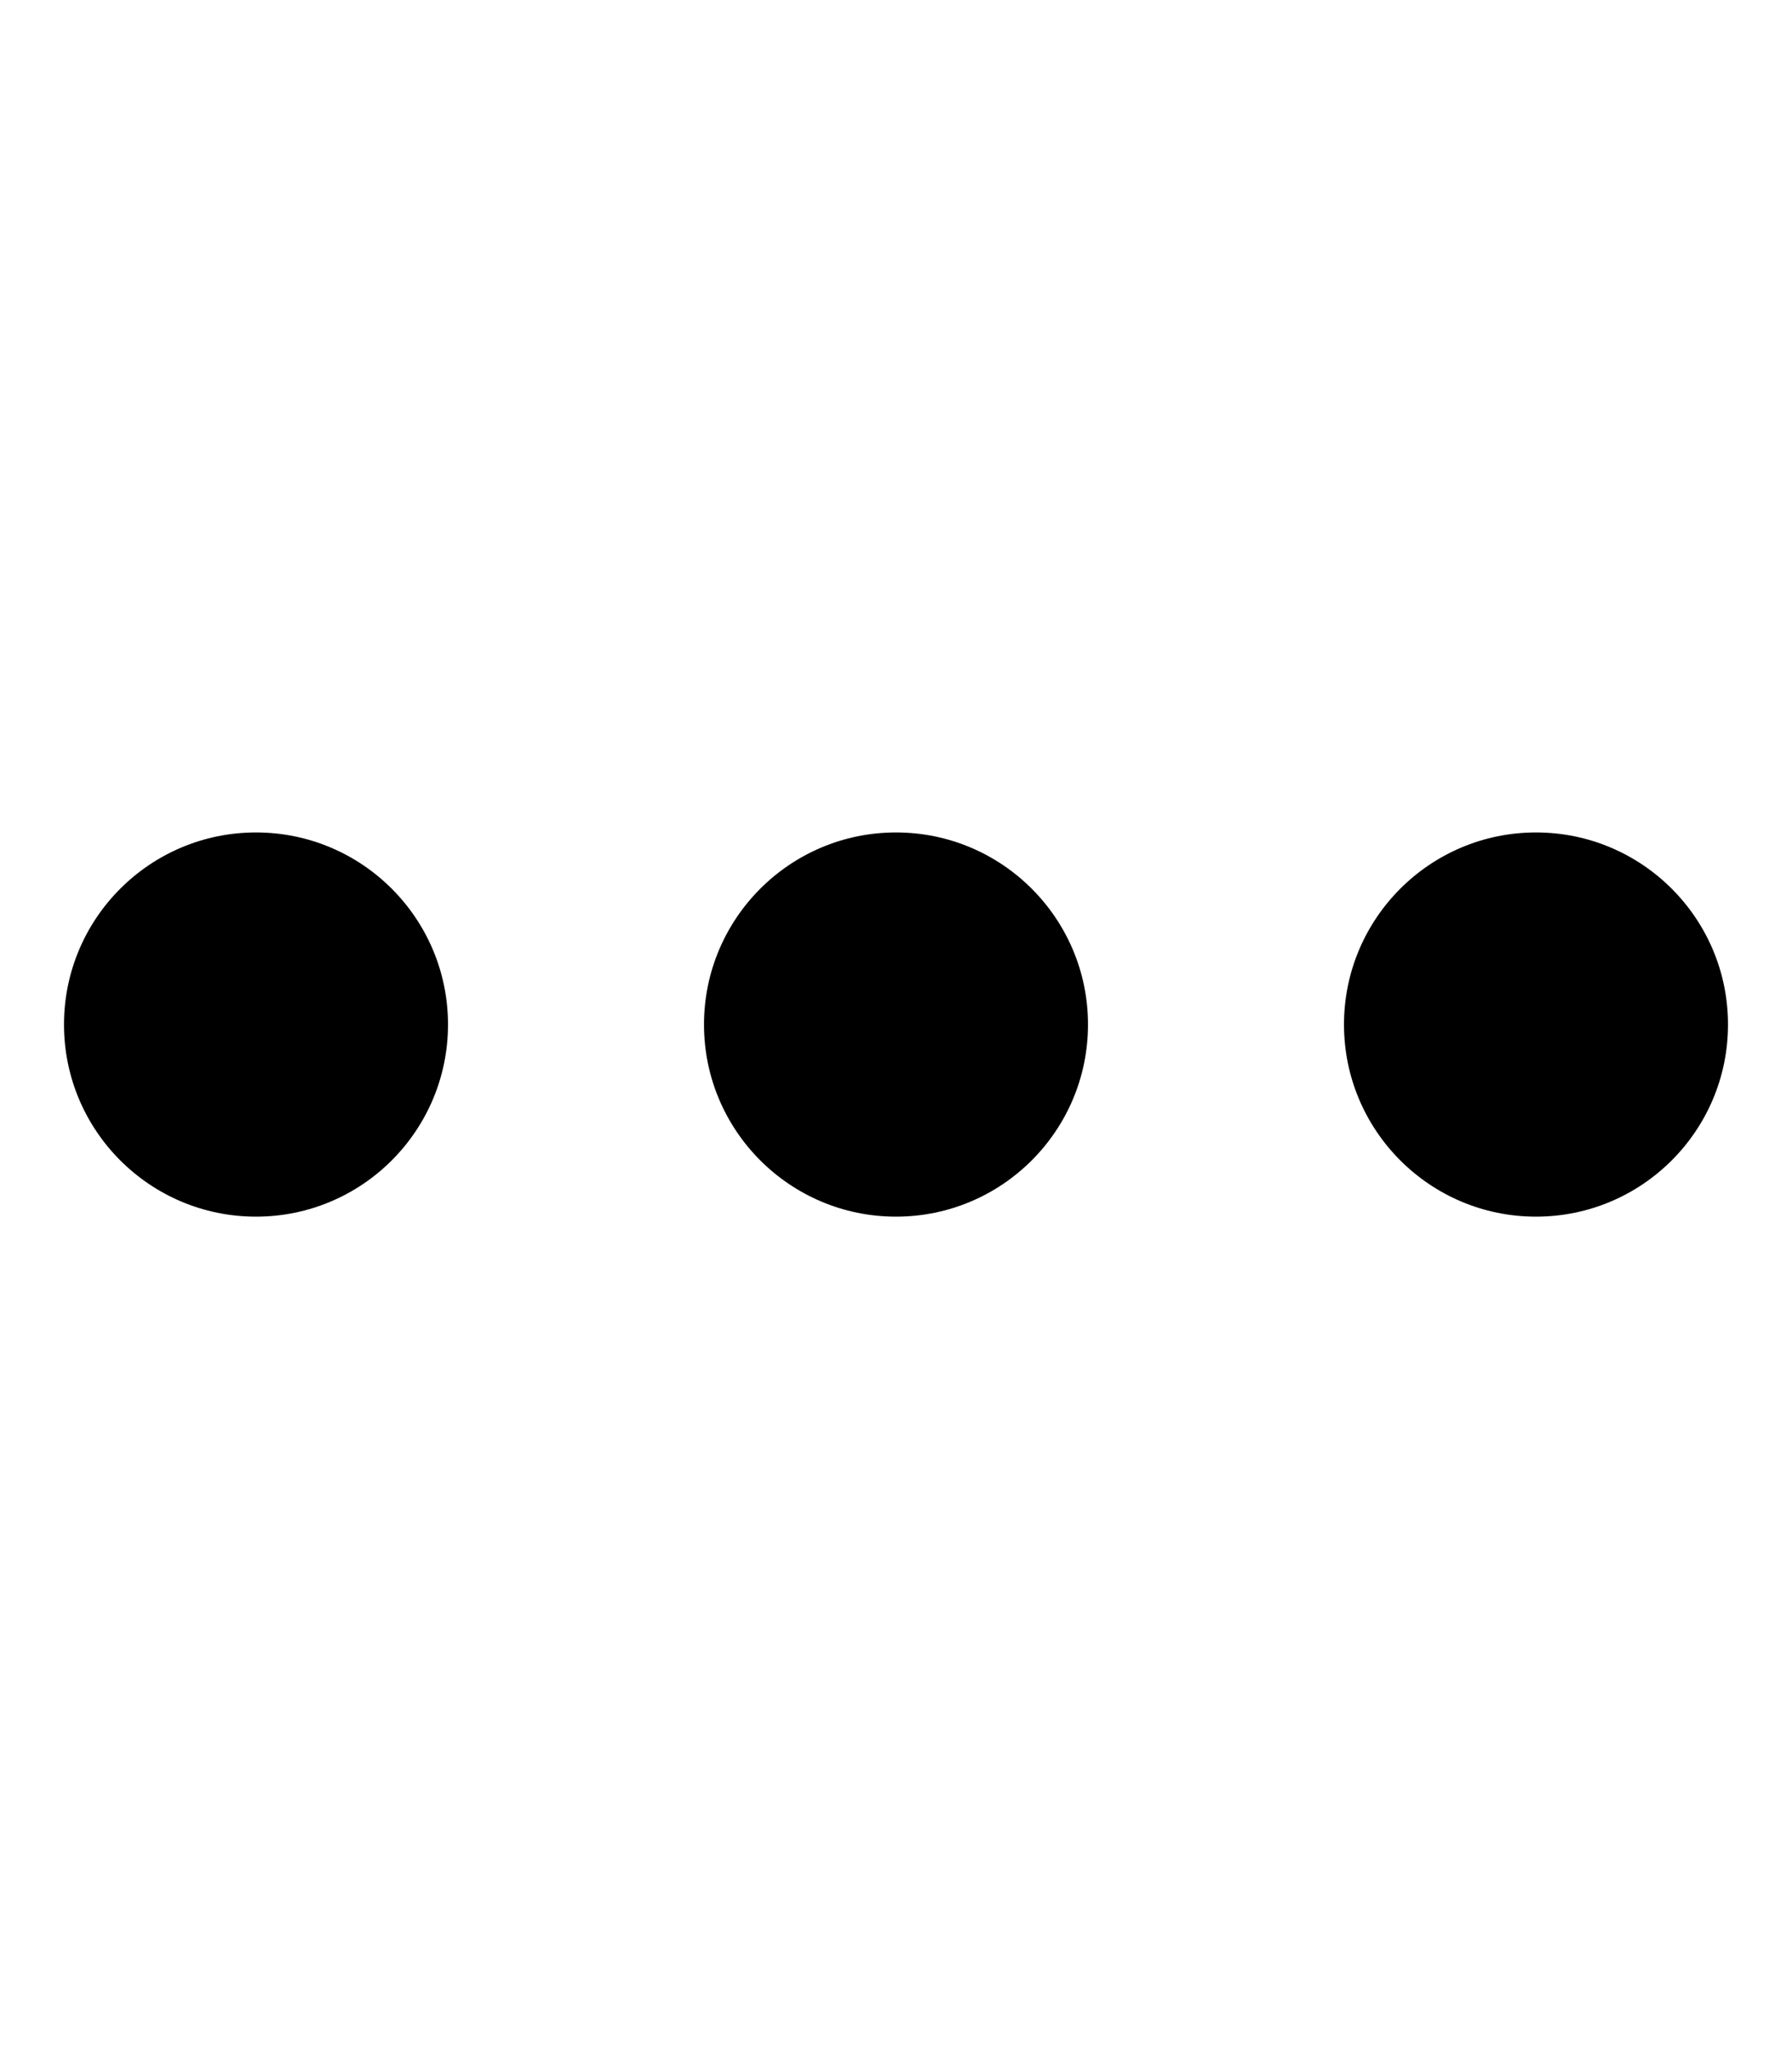 <svg xmlns="http://www.w3.org/2000/svg" viewBox="0 0 448 512"><!--! Font Awesome Pro 6.2.0 by @fontawesome - https://fontawesome.com License - https://fontawesome.com/license (Commercial License) Copyright 2022 Fonticons, Inc. --><path d="M336 256C336 229.5 357.5 208 384 208C410.5 208 432 229.5 432 256C432 282.5 410.5 304 384 304C357.5 304 336 282.5 336 256zM176 256C176 229.5 197.5 208 224 208C250.5 208 272 229.5 272 256C272 282.5 250.5 304 224 304C197.5 304 176 282.5 176 256zM112 256C112 282.5 90.51 304 64 304C37.49 304 16 282.5 16 256C16 229.5 37.49 208 64 208C90.51 208 112 229.5 112 256z"/></svg>